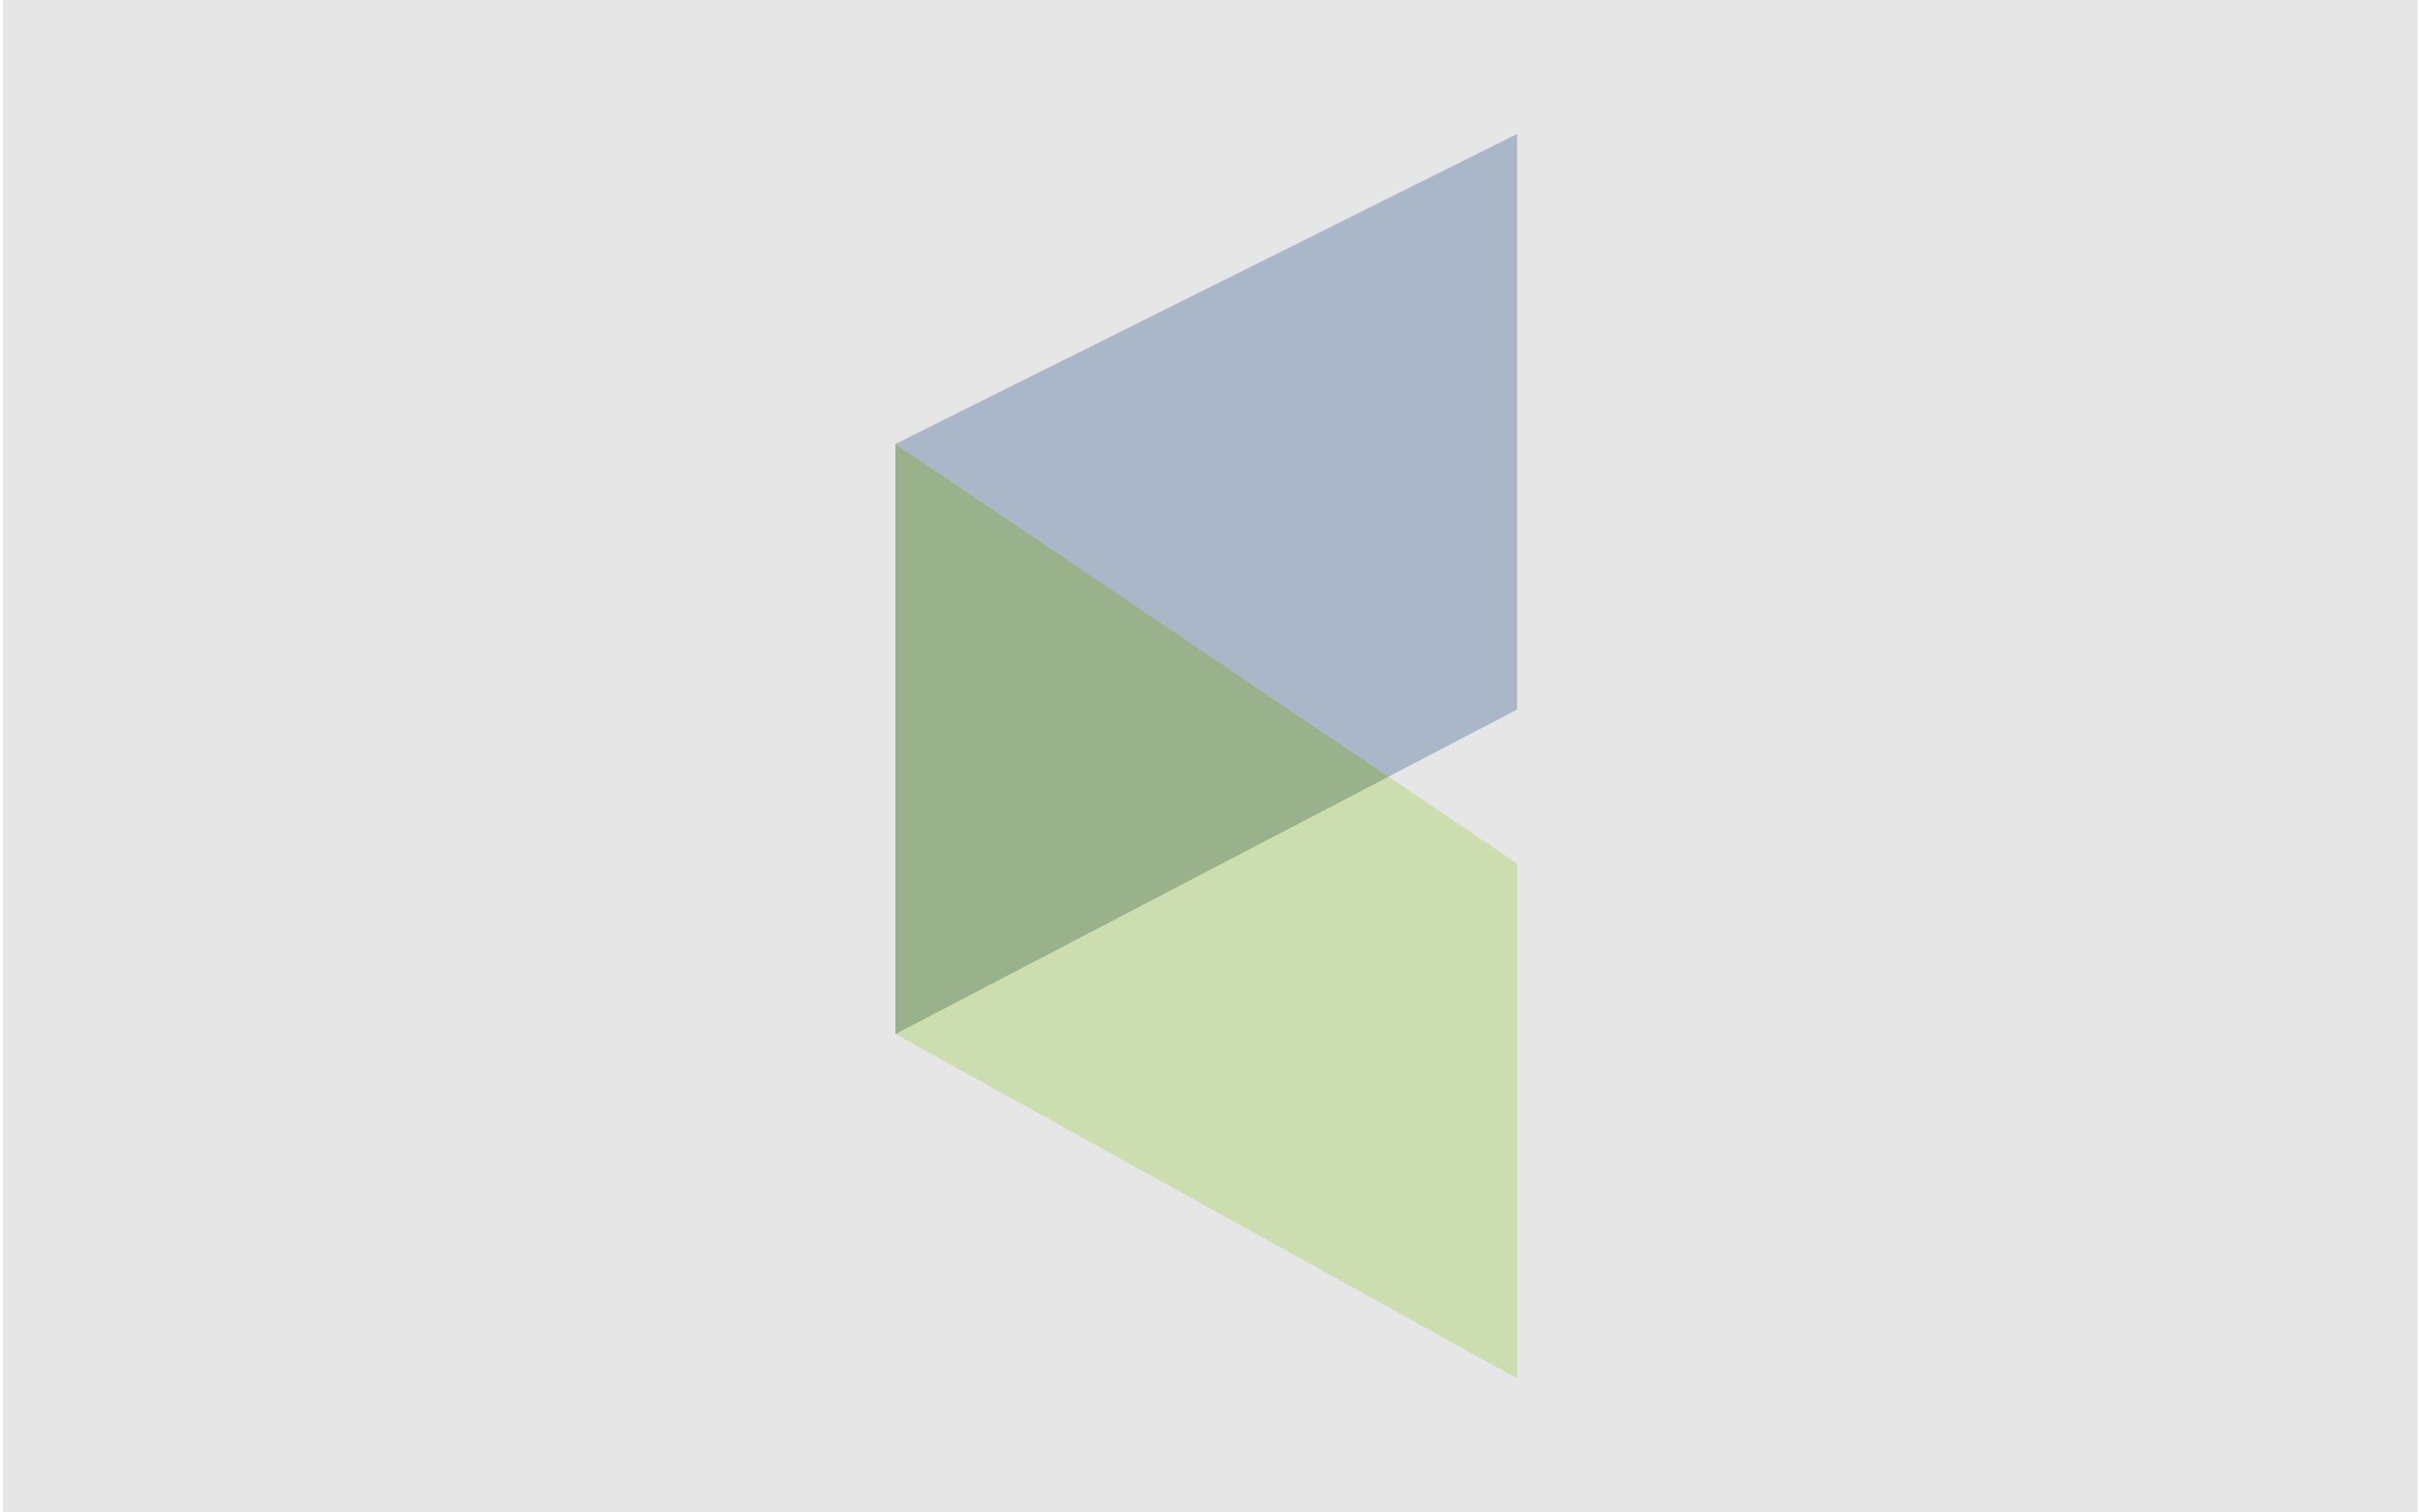 <?xml version="1.0" encoding="UTF-8" standalone="no"?>
<svg
   xmlns:dc="http://purl.org/dc/elements/1.1/"
   xmlns:cc="http://creativecommons.org/ns#"
   xmlns:rdf="http://www.w3.org/1999/02/22-rdf-syntax-ns#"
   xmlns:svg="http://www.w3.org/2000/svg"
   xmlns="http://www.w3.org/2000/svg"
   width="200"
   height="125"
   viewBox="0 0 150 93.75"
   version="1.2"
   id="svg89">
  <defs
     id="defs8">
    <clipPath
       id="clip1">
      <path
         d="M 0,19 H 39 V 77.148 H 0 Z m 0,0"
         id="path2" />
    </clipPath>
  </defs>
  <g
     id="surface8782">
    <rect
       style="opacity:0.994;fill:#e6e6e6;fill-opacity:1;stroke:none;stroke-width:1.952;stroke-linejoin:round"
       id="rect881"
       width="149.666"
       height="93.955"
       x="0.183"
       y="-0.165" />
    <g
       id="g877"
       style="opacity:0.994"
       transform="translate(55.5,8.299)">
      <g
         clip-path="url(#clip1)"
         clip-rule="nonzero"
         id="g12">
        <path
           style="fill:#8fca30;fill-opacity:1;fill-rule:nonzero;stroke:none;opacity:0.3"
           d="M 0,19.219 V 55.797 L 38.539,77.148 V 45.23 L 0,19.219"
           id="path10" />
      </g>
      <path
         style="fill:#1e4a85;fill-opacity:1;fill-rule:nonzero;stroke:none;opacity:0.3"
         d="M 30.562,39.844 0,19.219 38.539,0.004 V 35.68 L 30.562,39.844"
         id="path14" />
      <path
         style="fill:#1c4735;fill-opacity:1;fill-rule:nonzero;stroke:none;opacity:0.3"
         d="M 0,55.797 V 19.219 L 30.562,39.844 0,55.797"
         id="path16" />
    </g>
  </g>
</svg>
